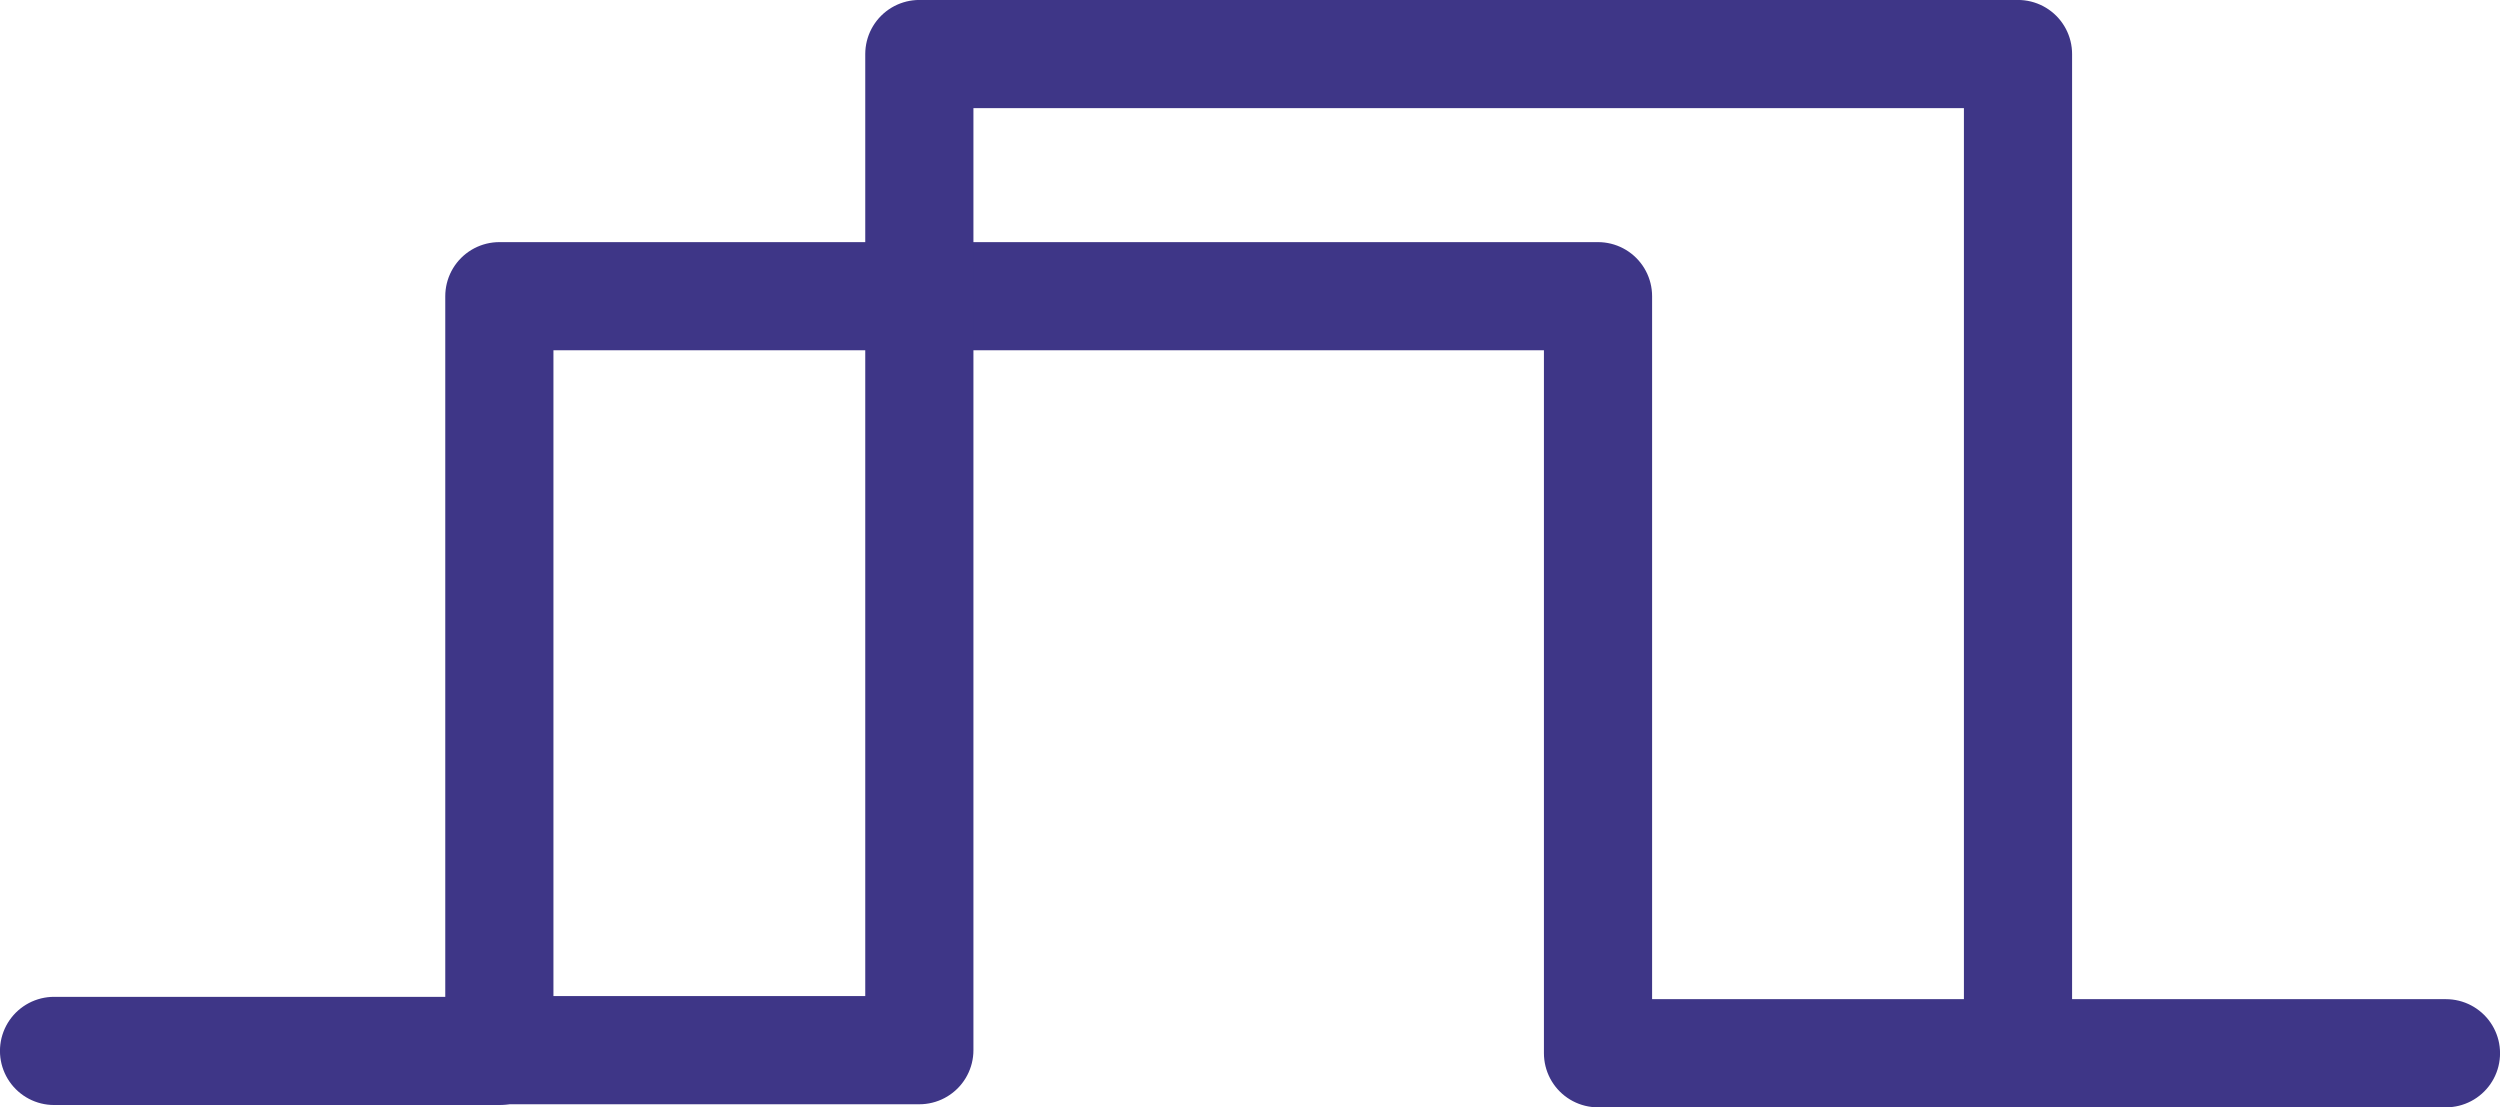 <svg xmlns="http://www.w3.org/2000/svg" viewBox="0 0 301.14 133.38"><defs><style>.cls-1{fill:none;stroke:#3e3687;stroke-linecap:round;stroke-linejoin:round;stroke-width:13.03px;}</style></defs><g id="Capa_2" data-name="Capa 2"><g id="Tubos_Verdes" data-name="Tubos Verdes"><polyline class="cls-1" points="6.51 126.59 60.15 126.59 60.15 35.68 192.49 35.68 192.49 126.87 244.04 126.87"></polyline><polyline class="cls-1" points="57.1 126.5 110.74 126.5 110.74 6.51 243.08 6.51 243.08 126.87 294.63 126.87"></polyline></g></g></svg>